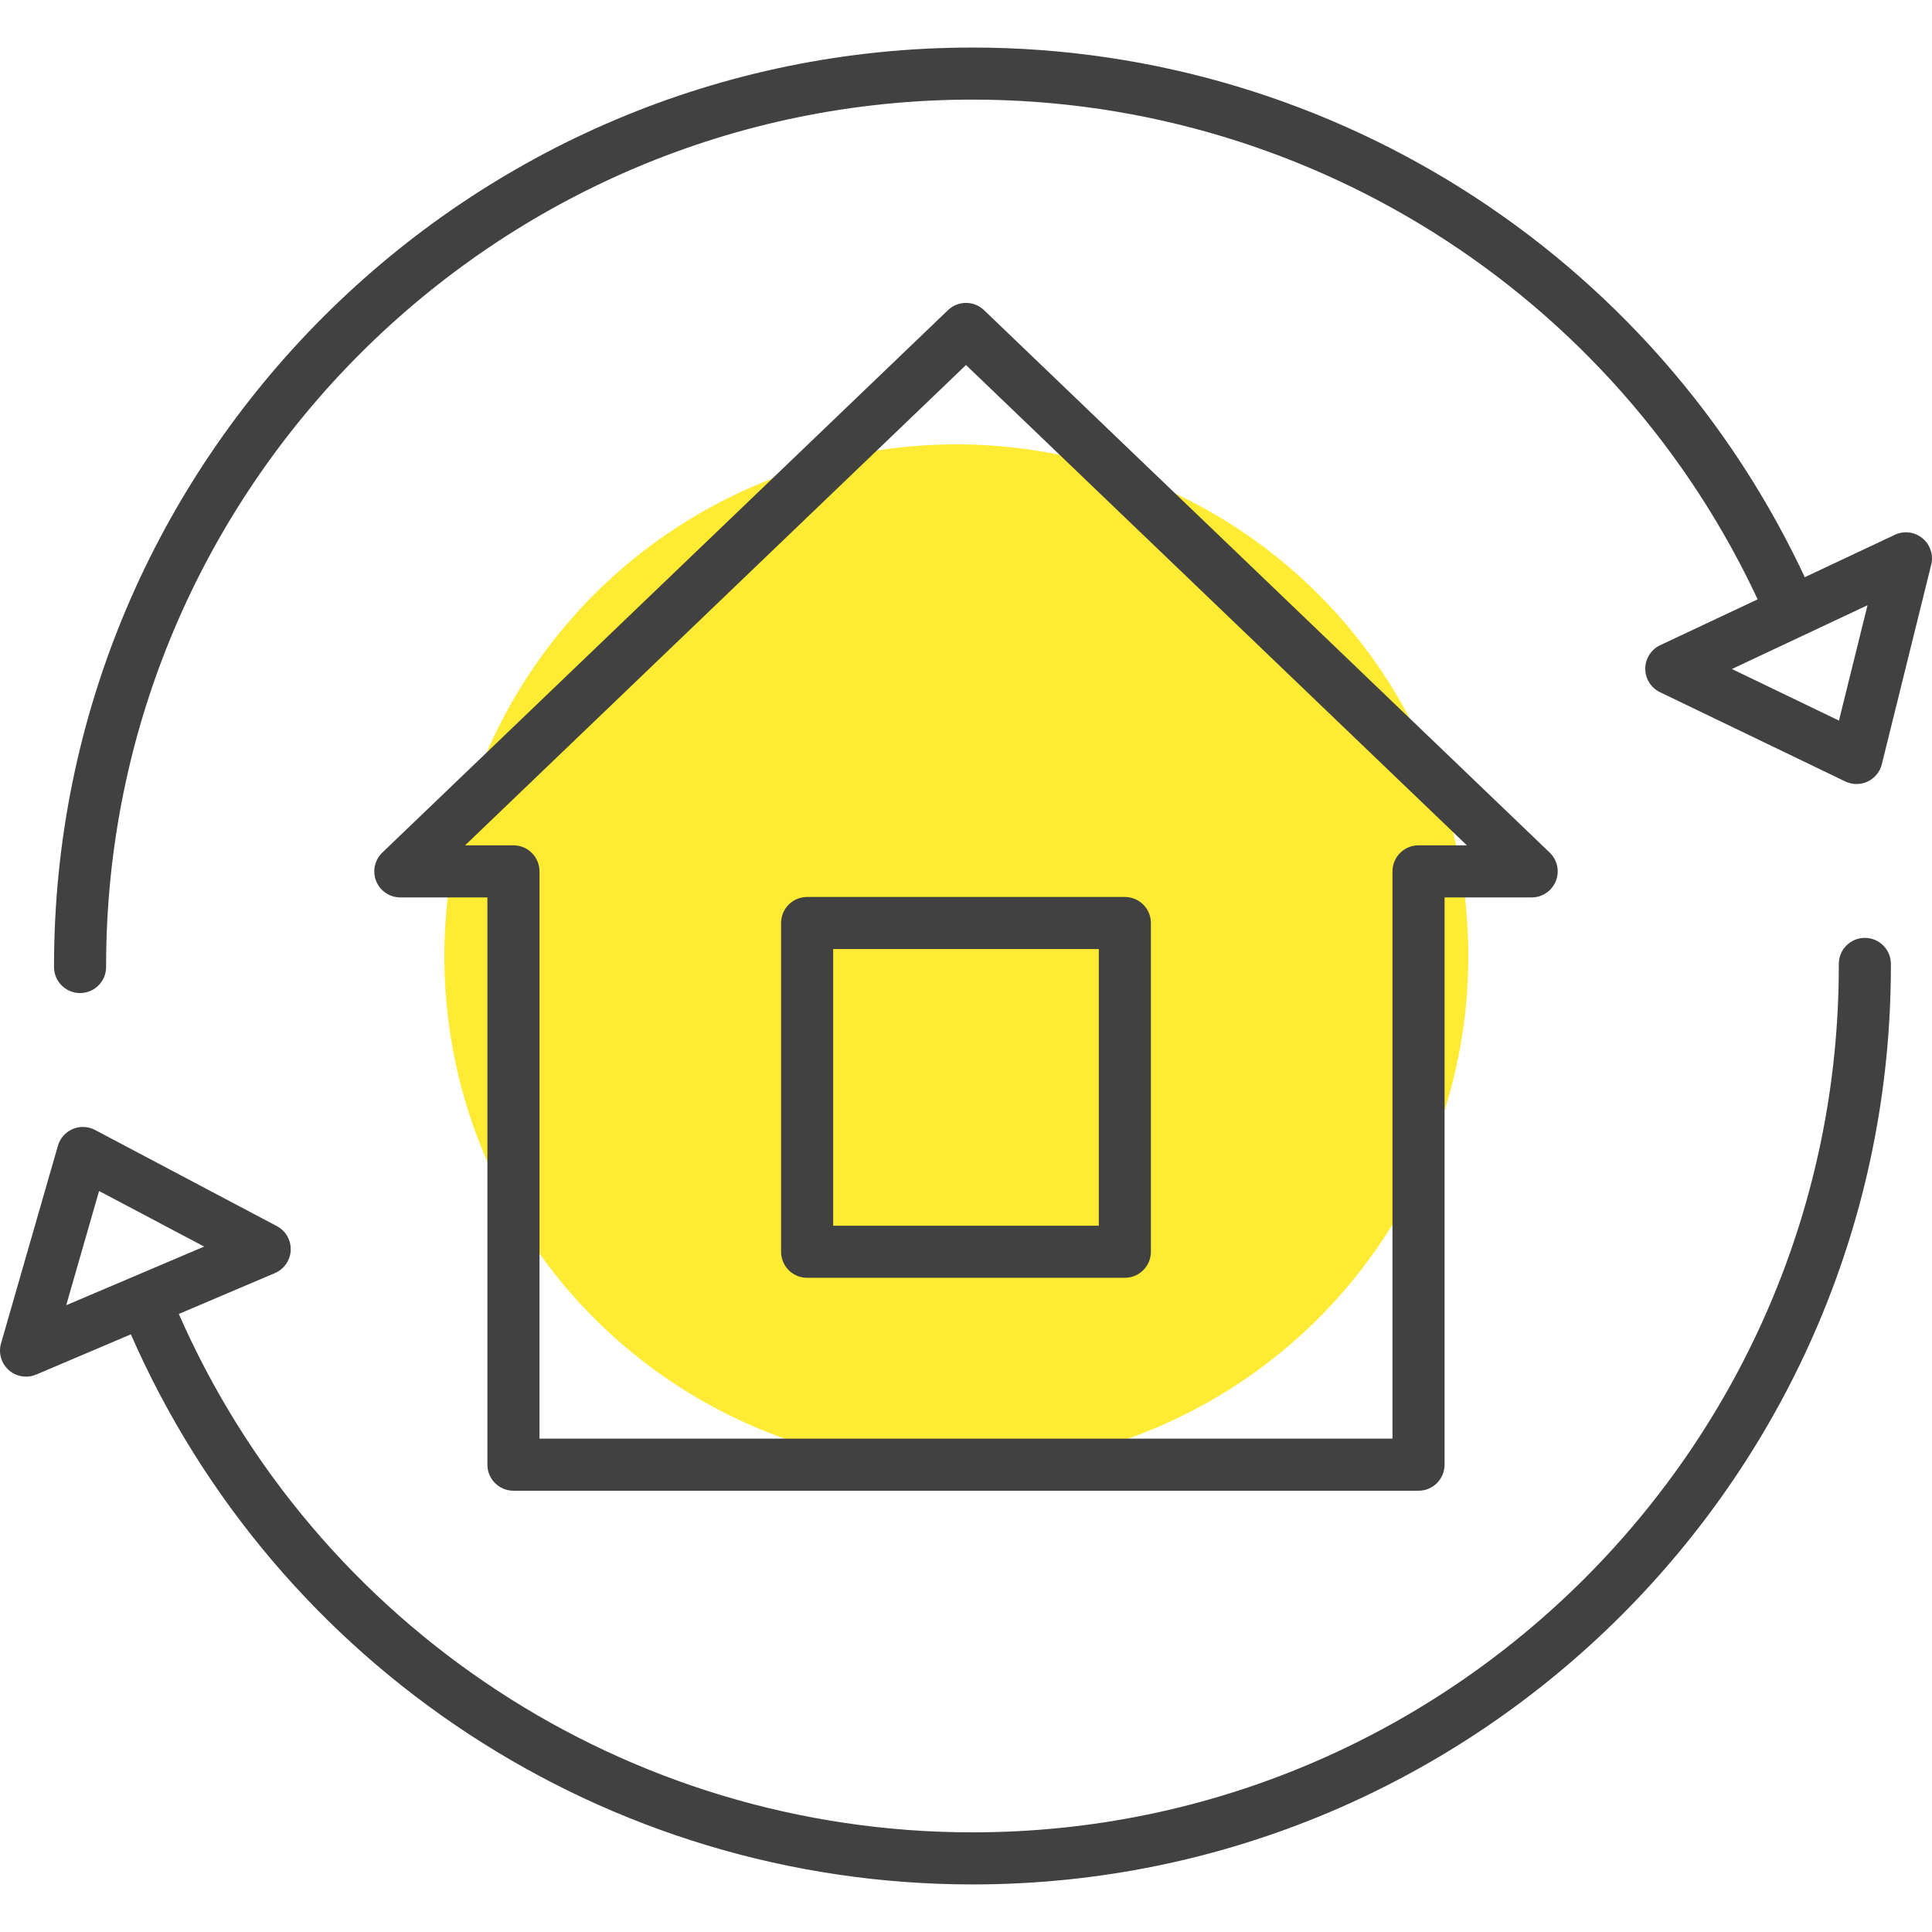 <?xml version="1.0" encoding="UTF-8"?> <svg xmlns="http://www.w3.org/2000/svg" width="100" height="100" viewBox="0 0 100 100" fill="none"> <circle cx="49.5" cy="49.5" r="26.5" fill="#FFEB33"></circle> <path d="M50.334 97.538C31.416 97.538 14.304 86.331 6.739 68.987C6.441 68.304 6.754 67.51 7.436 67.212C8.118 66.915 8.913 67.227 9.211 67.909C16.346 84.27 32.488 94.842 50.334 94.842C75.06 94.842 95.176 74.725 95.176 49.999V49.892C95.176 49.147 95.779 48.544 96.524 48.544C97.269 48.544 97.872 49.147 97.872 49.892V49.999C97.872 76.212 76.547 97.538 50.334 97.538ZM4.144 51.401C3.399 51.401 2.796 50.798 2.796 50.053V49.999C2.796 23.787 24.122 2.461 50.334 2.461C69.228 2.461 86.331 13.648 93.906 30.961C94.205 31.643 93.894 32.438 93.212 32.736C92.53 33.033 91.735 32.724 91.437 32.041C84.291 15.709 68.158 5.156 50.335 5.156C25.609 5.156 5.492 25.272 5.492 49.999V50.053C5.492 50.798 4.888 51.401 4.144 51.401Z" fill="#414141"></path> <path d="M1.348 71.254C1.024 71.254 0.706 71.138 0.454 70.916C0.065 70.571 -0.091 70.033 0.053 69.534L2.997 59.306C3.109 58.916 3.391 58.597 3.764 58.438C4.138 58.28 4.564 58.297 4.922 58.488L14.33 63.464C14.79 63.707 15.069 64.193 15.047 64.713C15.025 65.232 14.706 65.693 14.227 65.896L1.875 71.147C1.705 71.219 1.526 71.254 1.348 71.254ZM5.128 61.646L3.427 67.558L10.567 64.522L5.128 61.646Z" fill="#414141"></path> <path d="M96.094 40.581C95.894 40.581 95.694 40.536 95.51 40.447L85.921 35.828C85.453 35.602 85.156 35.127 85.158 34.607C85.161 34.087 85.462 33.615 85.933 33.394L98.078 27.681C98.548 27.459 99.104 27.529 99.506 27.859C99.908 28.189 100.084 28.72 99.96 29.225L97.403 39.557C97.305 39.951 97.035 40.28 96.668 40.453C96.486 40.538 96.29 40.581 96.094 40.581ZM89.642 34.628L95.184 37.298L96.663 31.326L89.642 34.628Z" fill="#414141"></path> <path d="M73.422 77.16H26.576C25.832 77.16 25.228 76.557 25.228 75.812V46.45H20.721C20.17 46.45 19.676 46.115 19.47 45.605C19.265 45.095 19.391 44.51 19.788 44.13L49.067 16.053C49.588 15.553 50.411 15.553 50.933 16.053L80.212 44.13C80.609 44.51 80.735 45.095 80.529 45.605C80.324 46.116 79.829 46.45 79.279 46.45H74.771V75.812C74.77 76.557 74.167 77.16 73.422 77.16ZM27.924 74.465H72.074V45.102C72.074 44.358 72.678 43.754 73.422 43.754H75.925L49.999 18.893L24.073 43.754H26.576C27.321 43.754 27.924 44.358 27.924 45.102V74.465Z" fill="#414141"></path> <path d="M58.222 66.139H41.777C41.032 66.139 40.429 65.536 40.429 64.791V47.775C40.429 47.03 41.032 46.427 41.777 46.427H58.222C58.966 46.427 59.57 47.03 59.57 47.775V64.791C59.57 65.536 58.966 66.139 58.222 66.139ZM43.125 63.443H56.874V49.123H43.125V63.443Z" fill="#414141"></path> </svg> 